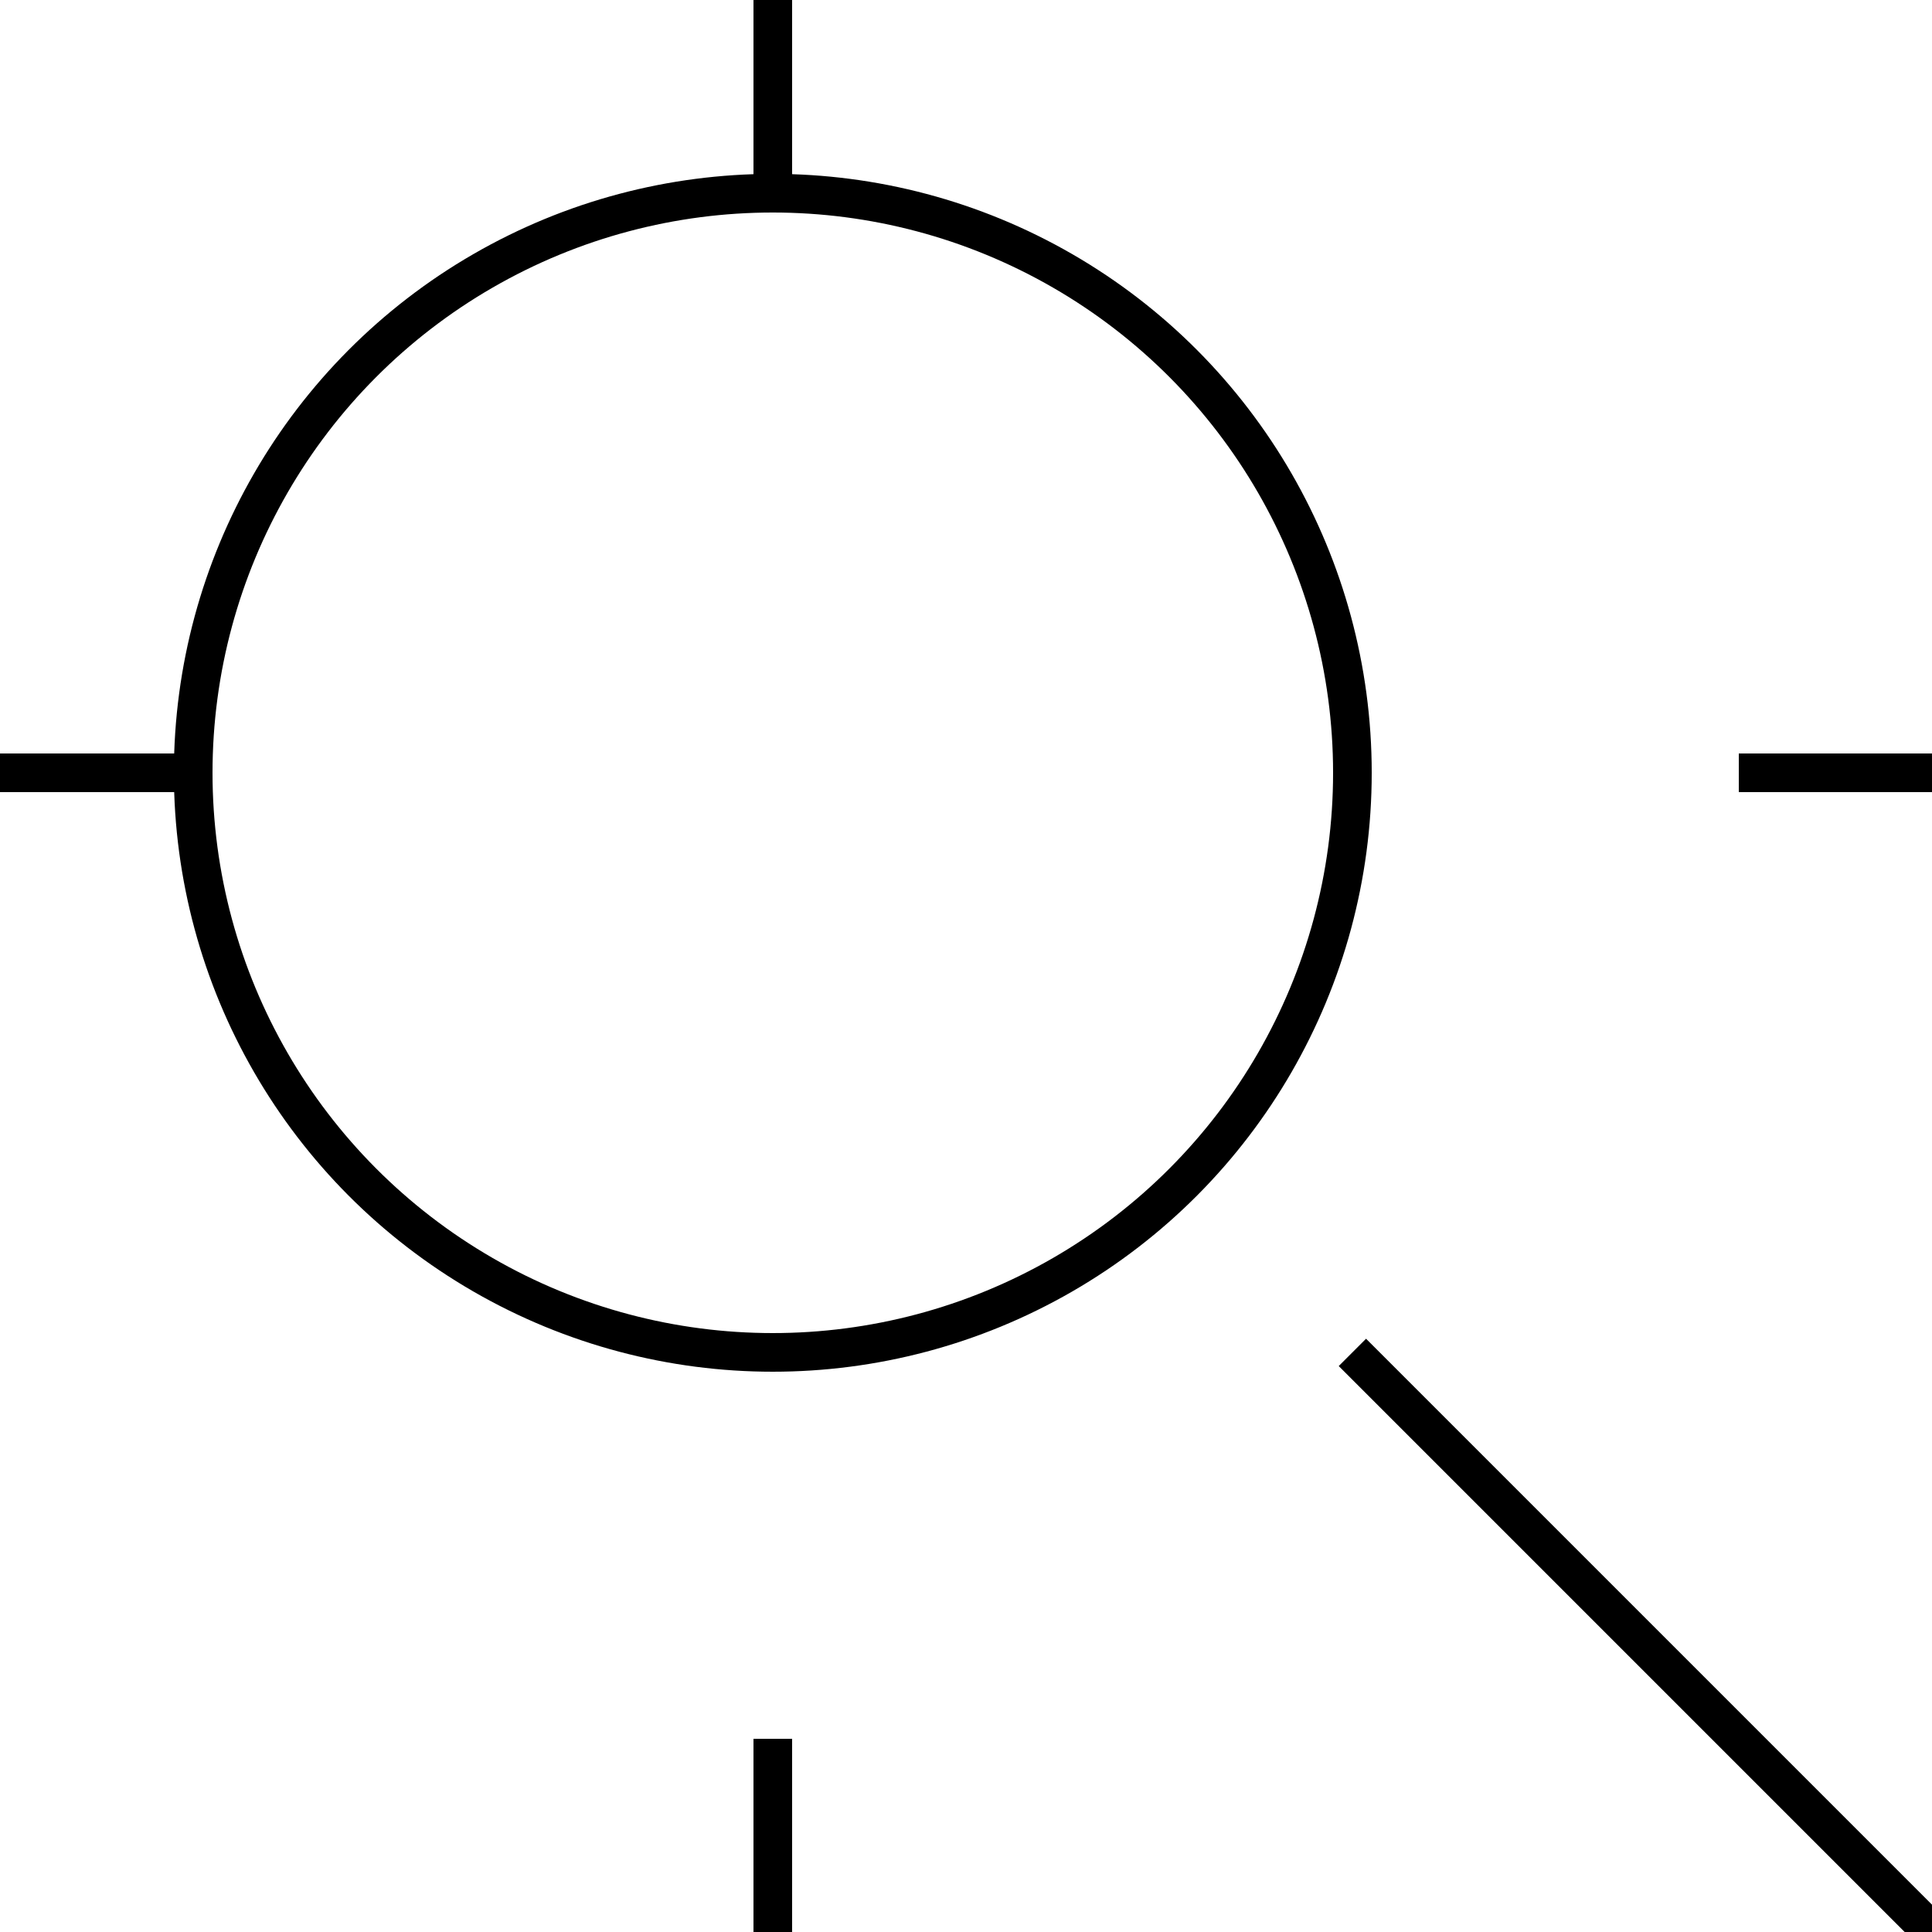 <?xml version="1.0" encoding="UTF-8"?>
<svg xmlns="http://www.w3.org/2000/svg" id="Layer_1" data-name="Layer 1" viewBox="0 0 500 500">
  <defs>
    <style>
      .cls-1 {
        fill: none;
        stroke: #000;
        stroke-width: 10px;
      }
    </style>
  </defs>
  <circle class="cls-1" cx="200" cy="200" r="150"></circle>
  <path class="cls-1" d="M350,350l150,150"></path>
  <path class="cls-1" d="M200,50V0M200,500v-50M50,200H0M500,200h-50"></path>
</svg>
